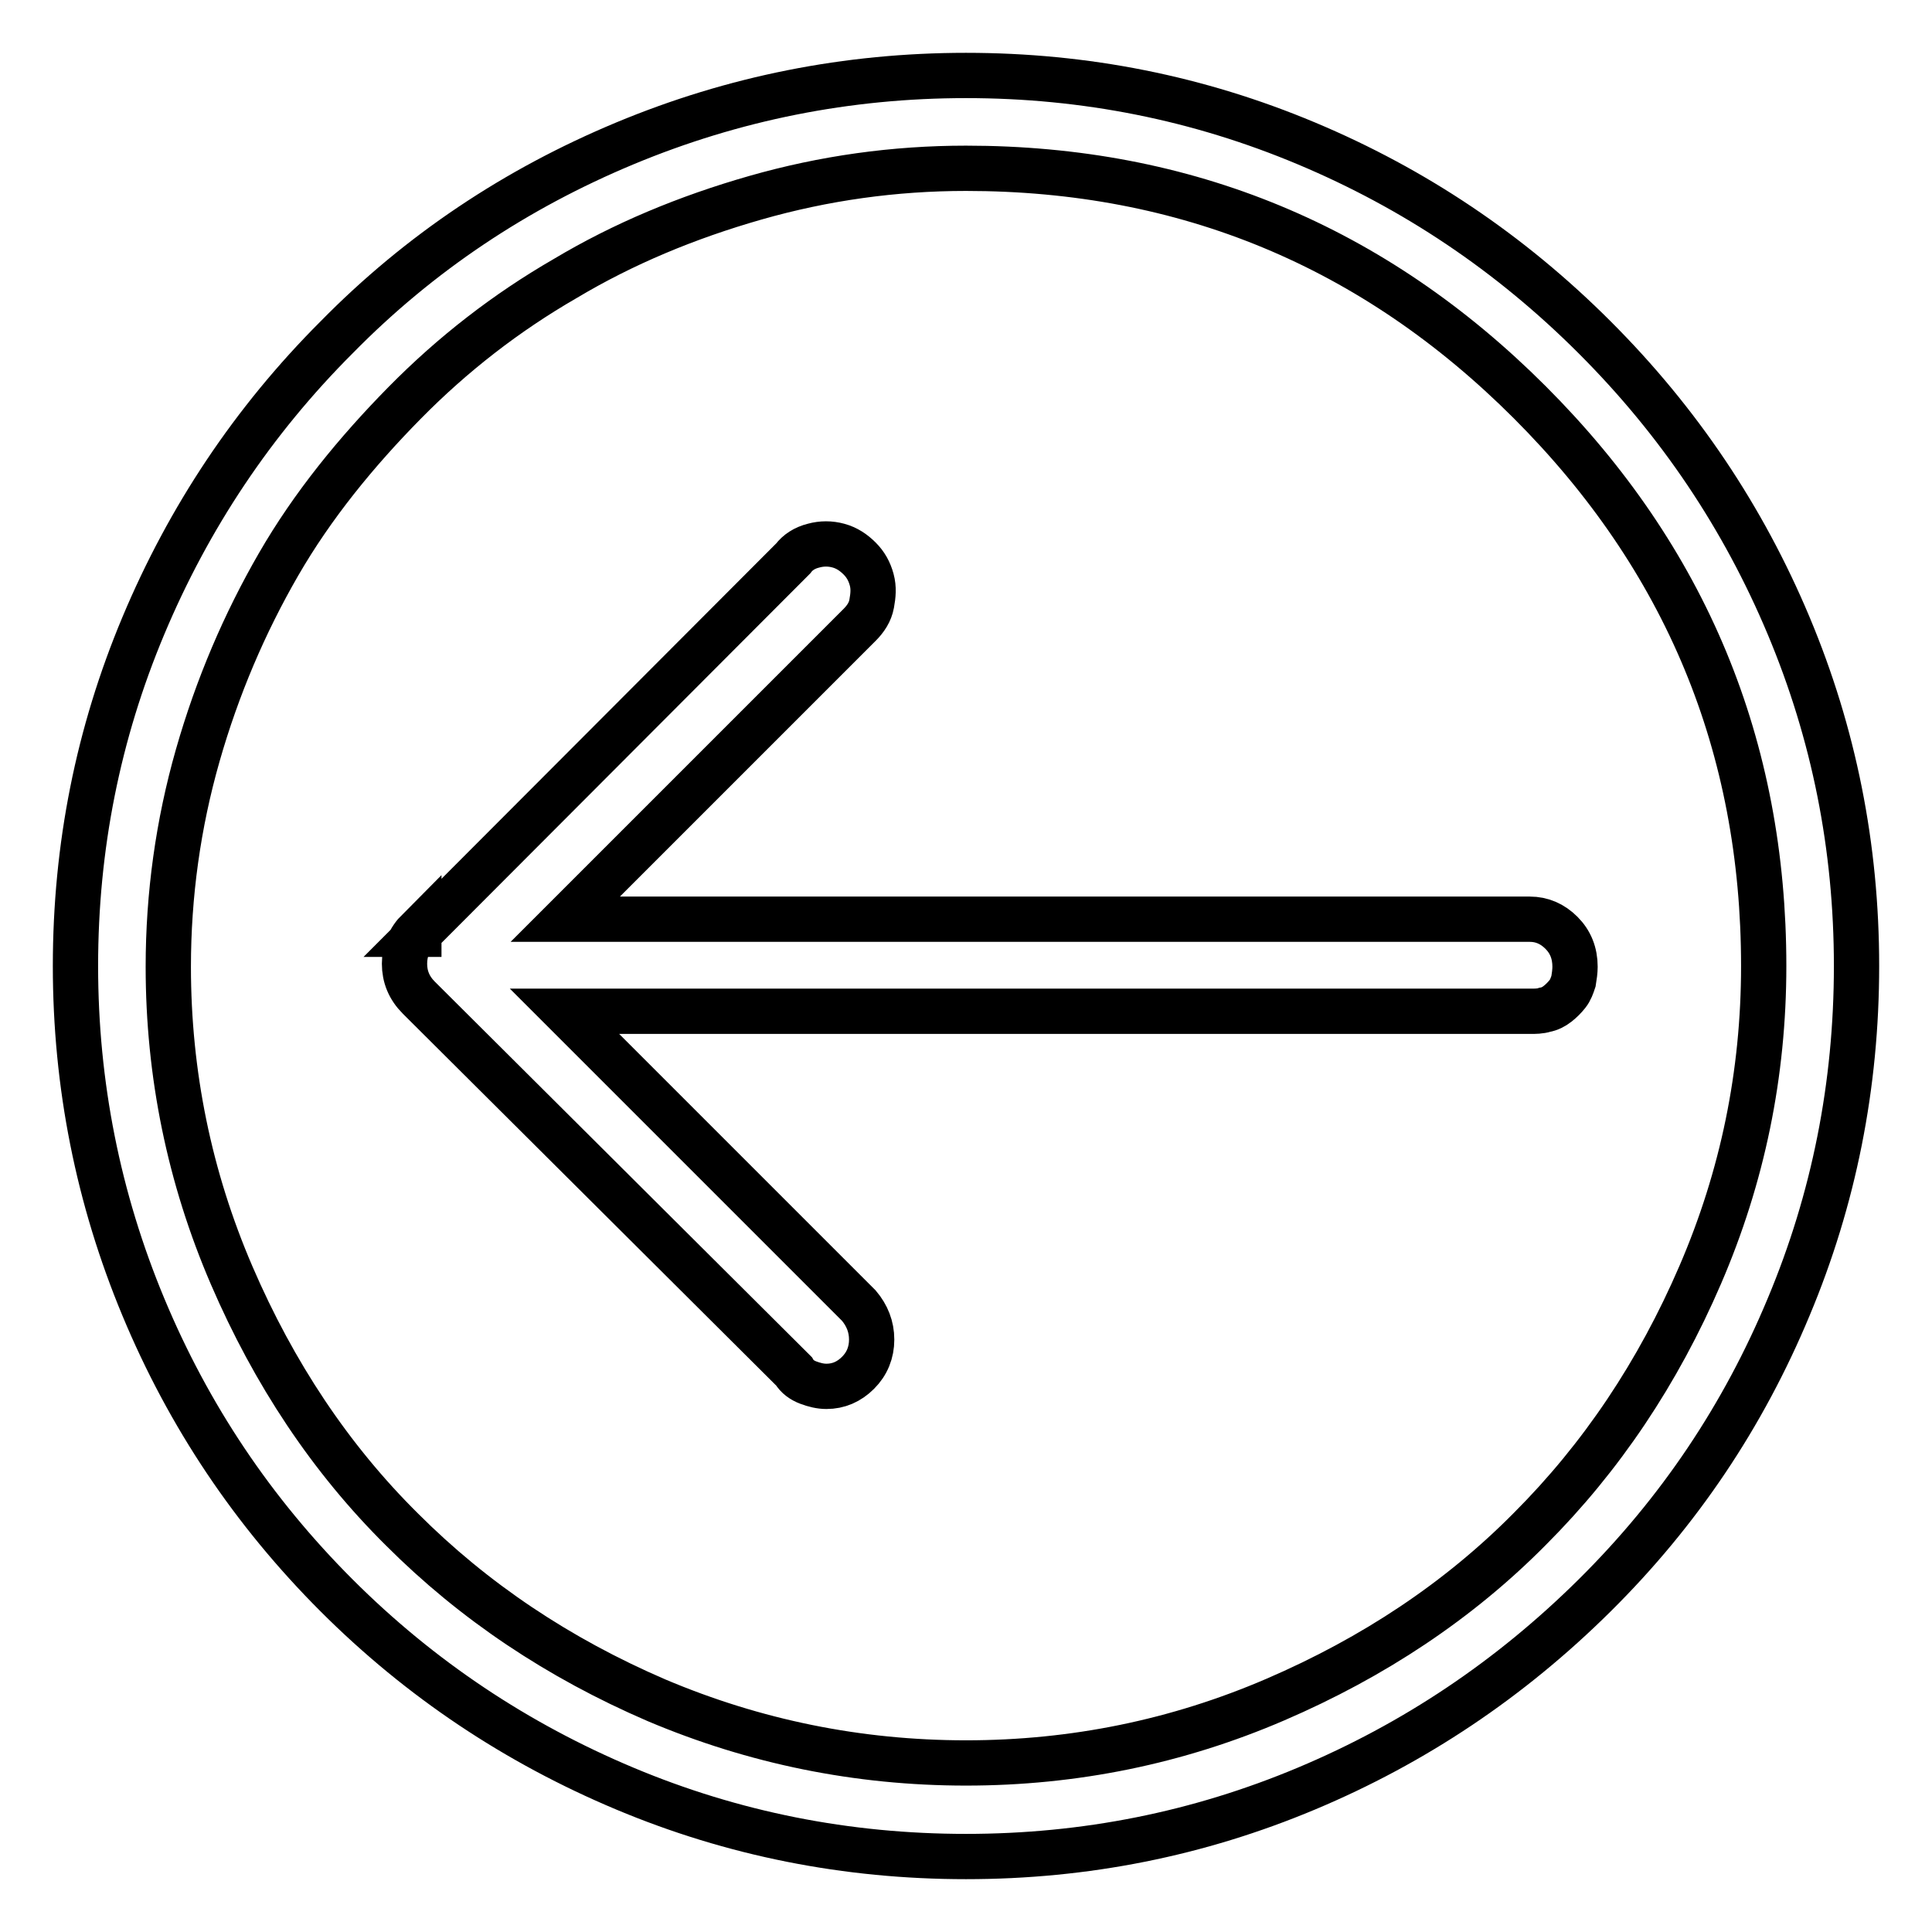 <?xml version="1.0" encoding="utf-8"?>
<!-- Svg Vector Icons : http://www.onlinewebfonts.com/icon -->
<!DOCTYPE svg PUBLIC "-//W3C//DTD SVG 1.1//EN" "http://www.w3.org/Graphics/SVG/1.1/DTD/svg11.dtd">
<svg version="1.1" xmlns="http://www.w3.org/2000/svg" xmlns:xlink="http://www.w3.org/1999/xlink" x="0px" y="0px" viewBox="0 0 256 256" enable-background="new 0 0 256 256" xml:space="preserve">
<g> <path stroke-width="6" fill-opacity="0" stroke="#000000"  d="M44.6,44.7C55.6,33.5,68.4,25,82.8,19c14.4-6,29.5-9,45.2-9c15.8,0,30.8,3,45.1,9c14.3,6,27,14.5,38.2,25.7 C222.5,55.9,231,68.6,237,82.9c6,14.3,9,29.3,9,45.1c0,15.8-3,30.9-9,45.2c-6,14.4-14.5,27.1-25.7,38.2 c-11.2,11.1-23.9,19.6-38.2,25.6s-29.3,9-45.1,9c-15.8,0-30.9-3-45.2-9s-27.1-14.5-38.2-25.6c-11.1-11.1-19.6-23.8-25.6-38.2 c-6-14.4-9-29.5-9-45.2c0-15.8,3-30.8,9-45.1C25,68.6,33.5,55.8,44.6,44.7L44.6,44.7z M128,233.6c14.3,0,28-2.8,41-8.4 s24.3-13.1,33.7-22.6c9.5-9.5,17-20.7,22.6-33.7c5.6-13,8.4-26.6,8.4-40.9c0-29.1-10.3-54-31-74.7s-45.6-31-74.7-31 c-9.5,0-18.8,1.3-27.9,3.9c-9.1,2.6-17.5,6.1-25.2,10.7c-7.8,4.5-14.9,10-21.3,16.5S41.4,67,36.9,74.8c-4.5,7.8-8.1,16.2-10.7,25.3 s-3.9,18.5-3.9,28c0,14.2,2.8,27.9,8.4,40.9c5.6,13,13.1,24.3,22.6,33.7c9.5,9.5,20.7,17,33.7,22.6 C100,230.8,113.7,233.6,128,233.6L128,233.6z M55.4,123.8L105.1,74c0.6-0.8,1.5-1.4,2.7-1.7c1.1-0.3,2.2-0.3,3.3,0 c1.1,0.3,2,0.9,2.8,1.7c0.8,0.8,1.3,1.7,1.6,2.8s0.2,2.1,0,3.2c-0.2,1.1-0.8,2-1.6,2.8l-39,39h127.8c1.6,0,3,0.6,4.2,1.8 c1.2,1.2,1.8,2.7,1.8,4.5c0,0.6-0.1,1.3-0.2,1.9c-0.2,0.6-0.4,1.2-0.8,1.7c-0.4,0.5-0.8,0.9-1.3,1.3c-0.5,0.4-1.1,0.7-1.7,0.8 c-0.6,0.2-1.3,0.2-1.9,0.2H74.8l39,39c1.1,1.3,1.7,2.8,1.7,4.5s-0.6,3.2-1.8,4.4c-1.2,1.2-2.6,1.8-4.2,1.8c-0.8,0-1.6-0.2-2.4-0.5 s-1.5-0.8-1.9-1.5l-49.7-49.5c-1.3-1.3-1.9-2.8-1.9-4.5s0.6-3.2,1.9-4.5V123.8L55.4,123.8z"/></g>
</svg>